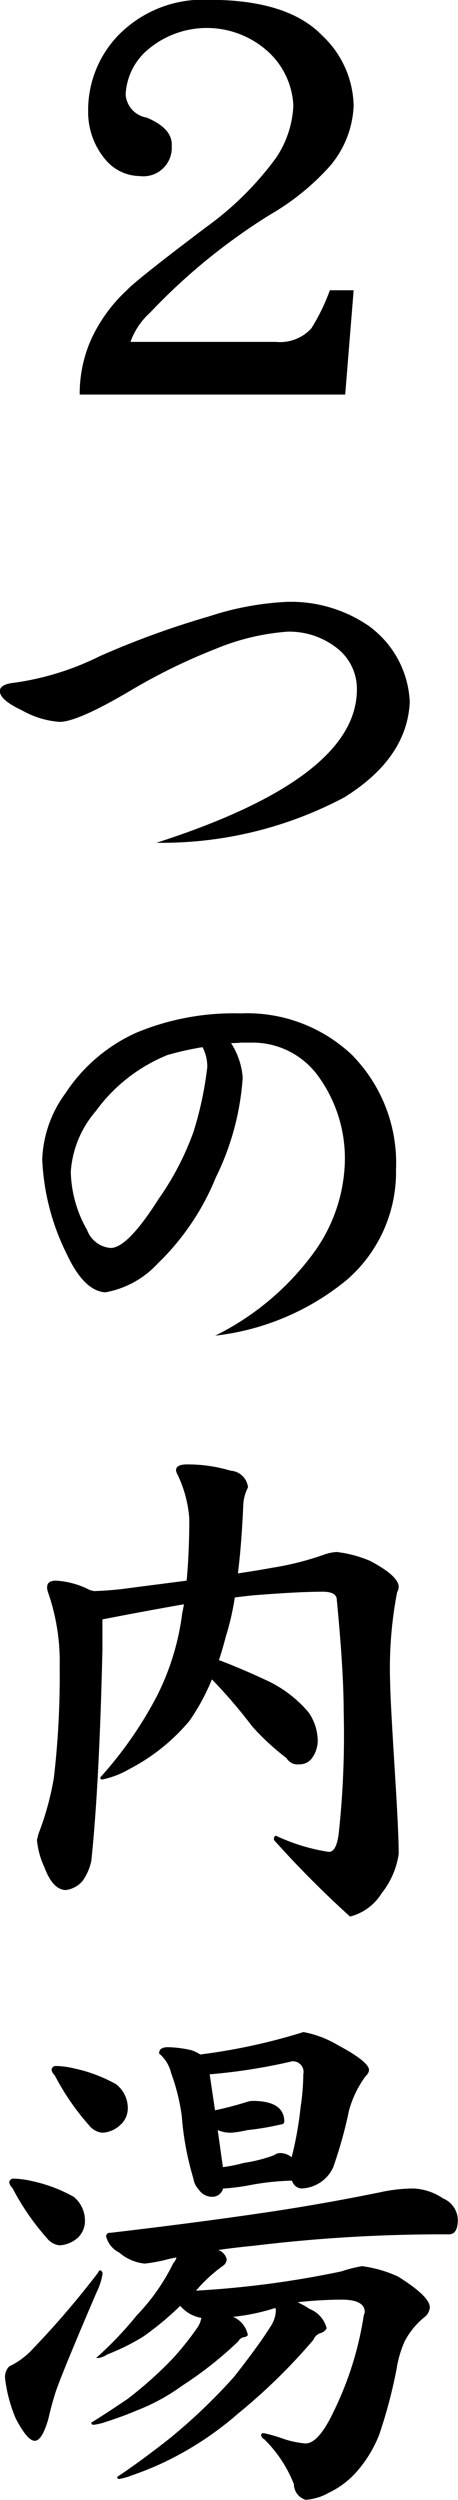 <svg id="t_uchiyu_pc" xmlns="http://www.w3.org/2000/svg" width="25.75" height="140.469" viewBox="0 0 25.75 140.469">
  <defs>
    <style>
      .cls-1 {
        fill-rule: evenodd;
      }
    </style>
  </defs>
  <path id="_つの内湯" data-name="２つの内湯" class="cls-1" d="M209.21,18.454a6.062,6.062,0,0,0-1.754,4.365,4.116,4.116,0,0,0,1.011,2.725,2.536,2.536,0,0,0,1.873.879,1.6,1.6,0,0,0,1.814-1.7q0.06-.967-1.4-1.582a1.422,1.422,0,0,1-1.19-1.289,3.518,3.518,0,0,1,1.1-2.4,5.122,5.122,0,0,1,6.929,0,4.38,4.38,0,0,1,1.4,3.018,5.729,5.729,0,0,1-.951,2.9,17.559,17.559,0,0,1-3.955,3.926q-3.956,2.988-4.46,3.545a8.692,8.692,0,0,0-2.052,2.871,7.584,7.584,0,0,0-.595,2.988h14.928l0.475-5.859h-1.338a11.166,11.166,0,0,1-1.04,2.139,2.379,2.379,0,0,1-1.993.762h-8.177a4.03,4.03,0,0,1,1.1-1.641,33.82,33.82,0,0,1,6.75-5.508,13.747,13.747,0,0,0,3.36-2.725,5.575,5.575,0,0,0,1.338-3.4,5.558,5.558,0,0,0-1.784-3.955q-1.933-1.992-6.333-1.992a6.655,6.655,0,0,0-5.056,1.934h0Zm14.1,33.3a7.721,7.721,0,0,0-4.668-1.406,16.467,16.467,0,0,0-4.4.82A48.663,48.663,0,0,0,208.11,53.4a15.583,15.583,0,0,1-4.817,1.494q-0.8.088-.8,0.469,0,0.5,1.249,1.084a4.963,4.963,0,0,0,2.111.645q1.011,0,3.985-1.758a32.839,32.839,0,0,1,4.787-2.344,12.989,12.989,0,0,1,4.044-.967,4.331,4.331,0,0,1,2.677.85,2.9,2.9,0,0,1,1.219,2.4q0,4.981-11.27,8.613a21.9,21.9,0,0,0,10.556-2.549q3.538-2.2,3.687-5.361a5.566,5.566,0,0,0-2.23-4.219h0Zm-0.951,24.118a8.578,8.578,0,0,0-6.334-2.4,14.233,14.233,0,0,0-5.858,1.084,9.348,9.348,0,0,0-3.985,3.4,6.677,6.677,0,0,0-1.308,3.721,13.169,13.169,0,0,0,1.4,5.361q0.951,2.021,2.141,2.109a5.26,5.26,0,0,0,2.943-1.611,14.1,14.1,0,0,0,3.271-4.834,14.95,14.95,0,0,0,1.517-5.625,4.175,4.175,0,0,0-.654-1.934c0.138,0,.337-0.01.594-0.029h0.595a4.548,4.548,0,0,1,3.747,1.934,7.857,7.857,0,0,1,1.457,4.863,9.1,9.1,0,0,1-1.725,4.981,15.213,15.213,0,0,1-5.56,4.688,14.154,14.154,0,0,0,7.4-3.135,8.015,8.015,0,0,0,2.765-6.211,8.646,8.646,0,0,0-2.408-6.357h0Zm-9.01,4.336a15.745,15.745,0,0,1-1.933,3.691q-1.725,2.725-2.676,2.754a1.53,1.53,0,0,1-1.338-1,6.87,6.87,0,0,1-.922-3.281,5.8,5.8,0,0,1,1.4-3.4,9.28,9.28,0,0,1,4.044-3.164,17.359,17.359,0,0,1,1.963-.439,2.39,2.39,0,0,1,.268,1.113,19.83,19.83,0,0,1-.8,3.721h0Zm-8.207,25.5a1.358,1.358,0,0,0,.089.381,11.88,11.88,0,0,1,.624,4.1,49.305,49.305,0,0,1-.327,6.241,16.2,16.2,0,0,1-.862,3.134l-0.089.352a4.584,4.584,0,0,0,.416,1.523q0.476,1.29,1.219,1.29a1.5,1.5,0,0,0,.922-0.5,2.973,2.973,0,0,0,.5-1.142q0.447-4.22.625-11.865v-1.7q2.409-.468,4.579-0.849a4.114,4.114,0,0,1-.089.469,14.248,14.248,0,0,1-1.427,4.687,22.034,22.034,0,0,1-3.182,4.57,0.1,0.1,0,0,0,.119.118,5.084,5.084,0,0,0,1.516-.586,11.023,11.023,0,0,0,3.39-2.725,12.153,12.153,0,0,0,1.249-2.314,28.536,28.536,0,0,1,2.26,2.636,13.648,13.648,0,0,0,1.933,1.787,0.722,0.722,0,0,0,.714.352,0.858,0.858,0,0,0,.743-0.381,1.7,1.7,0,0,0,.3-0.908,2.866,2.866,0,0,0-.5-1.611,6.8,6.8,0,0,0-2.438-1.846q-1.31-.615-2.617-1.113,0.207-.617.386-1.319a14.7,14.7,0,0,0,.506-2.2q0.475-.058,1.011-0.117,2.587-.206,3.925-0.205,0.8,0,.8.468,0.386,3.986.386,6.3a51.508,51.508,0,0,1-.267,6.709q-0.12,1.143-.565,1.143a10.759,10.759,0,0,1-2.974-.908c-0.079,0-.119.078-0.119,0.234a57.528,57.528,0,0,0,4.282,4.307,2.949,2.949,0,0,0,1.784-1.319,4.6,4.6,0,0,0,.952-2.2q0-1.171-.208-4.482-0.268-4.306-.268-5.01a22.624,22.624,0,0,1,.387-5.215,0.689,0.689,0,0,0,.089-0.293q0-.615-1.606-1.465a6.825,6.825,0,0,0-1.873-.5,2.426,2.426,0,0,0-.714.147,16.362,16.362,0,0,1-2.884.732q-0.952.175-1.963,0.322,0.208-1.669.3-3.808a2.4,2.4,0,0,1,.267-1.026,1.049,1.049,0,0,0-.981-0.937,8.358,8.358,0,0,0-2.438-.352q-0.625,0-.625.322a0.463,0.463,0,0,0,.06.205,6.856,6.856,0,0,1,.684,2.519q0,1.846-.149,3.486-1.607.206-3.182,0.411a18.43,18.43,0,0,1-2.022.175l-0.238-.058a4.7,4.7,0,0,0-1.9-.528c-0.337,0-.5.118-0.5,0.352h0ZM205.4,132.85a0.612,0.612,0,0,0,.179.293,13.844,13.844,0,0,0,1.933,2.812,1.067,1.067,0,0,0,.743.41,1.572,1.572,0,0,0,.981-0.41,1.257,1.257,0,0,0,.446-0.879,1.7,1.7,0,0,0-.654-1.435,8.4,8.4,0,0,0-2.319-.879,4.79,4.79,0,0,0-1.071-.147,0.228,0.228,0,0,0-.238.235h0Zm-2.379,6.328a0.608,0.608,0,0,0,.179.293,13.813,13.813,0,0,0,1.933,2.812,1.054,1.054,0,0,0,.713.411,1.693,1.693,0,0,0,1.011-.411,1.293,1.293,0,0,0,.417-0.878,1.73,1.73,0,0,0-.625-1.436,8.4,8.4,0,0,0-2.319-.879,5.151,5.151,0,0,0-1.071-.146,0.227,0.227,0,0,0-.238.234h0Zm5,5.039a49.257,49.257,0,0,1-3.717,4.336,4.16,4.16,0,0,1-1.279.937,0.84,0.84,0,0,0-.237.7,8.222,8.222,0,0,0,.594,2.226q0.654,1.26,1.071,1.26t0.773-1.26q0.178-.79.416-1.523,0.417-1.2,2.29-5.567a3.454,3.454,0,0,0,.327-1,0.2,0.2,0,0,0-.119-0.234,0.175,0.175,0,0,0-.119.117h0Zm3.42-12.305a2.053,2.053,0,0,1,.684,1.114,11.288,11.288,0,0,1,.594,2.4,16.617,16.617,0,0,0,.654,3.516,1.127,1.127,0,0,0,.3.615,0.912,0.912,0,0,0,.773.41,0.619,0.619,0,0,0,.595-0.469h0.089a12.2,12.2,0,0,0,1.516-.205,14.314,14.314,0,0,1,2.26-.234l0.06,0.117a0.579,0.579,0,0,0,.476.322,2.036,2.036,0,0,0,1.784-1.172,24.353,24.353,0,0,0,.892-3.193,5.875,5.875,0,0,1,.951-1.963,0.485,0.485,0,0,0,.179-0.322q0-.468-1.755-1.406a5.883,5.883,0,0,0-1.933-.733,33.307,33.307,0,0,1-5.8,1.26,2.67,2.67,0,0,0-.476-0.234,6.418,6.418,0,0,0-1.338-.176q-0.505,0-.5.351h0Zm3.3,4.307a1.874,1.874,0,0,0,.773.146,6.31,6.31,0,0,0,.892-0.146,15.1,15.1,0,0,0,1.9-.322,0.167,0.167,0,0,0,.178-0.147q0-1.172-1.784-1.172a1.054,1.054,0,0,0-.327.059q-0.833.264-1.784,0.469l-0.3-2.022a32.2,32.2,0,0,0,4.639-.732,0.6,0.6,0,0,1,.624.732,12.407,12.407,0,0,1-.148,1.817,19.943,19.943,0,0,1-.506,2.841,1.033,1.033,0,0,0-.654-0.234,0.516,0.516,0,0,0-.327.117,8.384,8.384,0,0,1-1.725.44,8.192,8.192,0,0,1-1.159.234Zm9.308,3.457q-3.569.732-7.018,1.23-3.6.528-8.326,1.084a0.2,0.2,0,0,0-.238.206,1.409,1.409,0,0,0,.743.908,2.571,2.571,0,0,0,1.428.615,9.064,9.064,0,0,0,1.13-.2c0.218-.059.436-0.107,0.654-0.147a0.734,0.734,0,0,1-.179.323,11.453,11.453,0,0,1-2.051,2.929,20.211,20.211,0,0,1-2.29,2.4h0.119a1.1,1.1,0,0,0,.506-0.2,12.213,12.213,0,0,0,2.022-1,16.969,16.969,0,0,0,2.081-1.729l0.089,0.088a1.953,1.953,0,0,0,1.1.586,1.362,1.362,0,0,1-.208.527,16.355,16.355,0,0,1-1.4,1.758,22.014,22.014,0,0,1-2.558,2.285q-1.13.762-2.022,1.319a0.12,0.12,0,0,0,.149.117,3.465,3.465,0,0,0,.535-0.117q1.1-.353,1.844-0.674a11.263,11.263,0,0,0,2.587-1.407,21.057,21.057,0,0,0,3.152-2.49,0.475,0.475,0,0,1,.3-0.234,0.3,0.3,0,0,0,.238-0.117,1.418,1.418,0,0,0-.832-1.026,11.467,11.467,0,0,0,2.378-.5l0.03,0.117a1.764,1.764,0,0,1-.327.967q-0.624,1-2.022,2.783a31.9,31.9,0,0,1-3.687,3.516q-1.606,1.26-2.884,2.109a0.1,0.1,0,0,0,.118.118,3.735,3.735,0,0,0,.714-0.206,17.139,17.139,0,0,0,2.5-1.083,18.307,18.307,0,0,0,3.479-2.4A32.819,32.819,0,0,0,220.123,148a0.619,0.619,0,0,1,.417-0.381,0.581,0.581,0,0,0,.327-0.263,1.583,1.583,0,0,0-.952-1.084,4.99,4.99,0,0,0-.684-0.381,23.314,23.314,0,0,1,2.468-.147q1.309,0,1.309.7l-0.06.205a18.6,18.6,0,0,1-1.665,5.332q-0.862,1.845-1.606,1.845a5.39,5.39,0,0,1-1.338-.293,7.724,7.724,0,0,0-1.04-.293,0.126,0.126,0,0,0-.119.118,0.313,0.313,0,0,0,.178.234,7.215,7.215,0,0,1,1.665,2.52,0.928,0.928,0,0,0,.654.878,2.924,2.924,0,0,0,1.279-.38,4.943,4.943,0,0,0,1.576-1.172,7.138,7.138,0,0,0,1.279-2.08,27.733,27.733,0,0,0,.981-3.692,6.269,6.269,0,0,1,.446-1.553,4.336,4.336,0,0,1,1.189-1.435,0.769,0.769,0,0,0,.238-0.5q0-.615-1.784-1.729a7.012,7.012,0,0,0-2.022-.586,7.225,7.225,0,0,0-1.16.293,54.5,54.5,0,0,1-8.177,1.084,8.369,8.369,0,0,1,1.487-1.377,0.487,0.487,0,0,0,.238-0.38,0.728,0.728,0,0,0-.476-0.528q1.011-.145,1.963-0.234a87.644,87.644,0,0,1,11-.645q0.506,0,.505-0.82a1.335,1.335,0,0,0-.832-1.2,3.188,3.188,0,0,0-1.665-.557,8.782,8.782,0,0,0-1.695.176h0Z" transform="translate(-202.5 -16.531)"/>
</svg>
